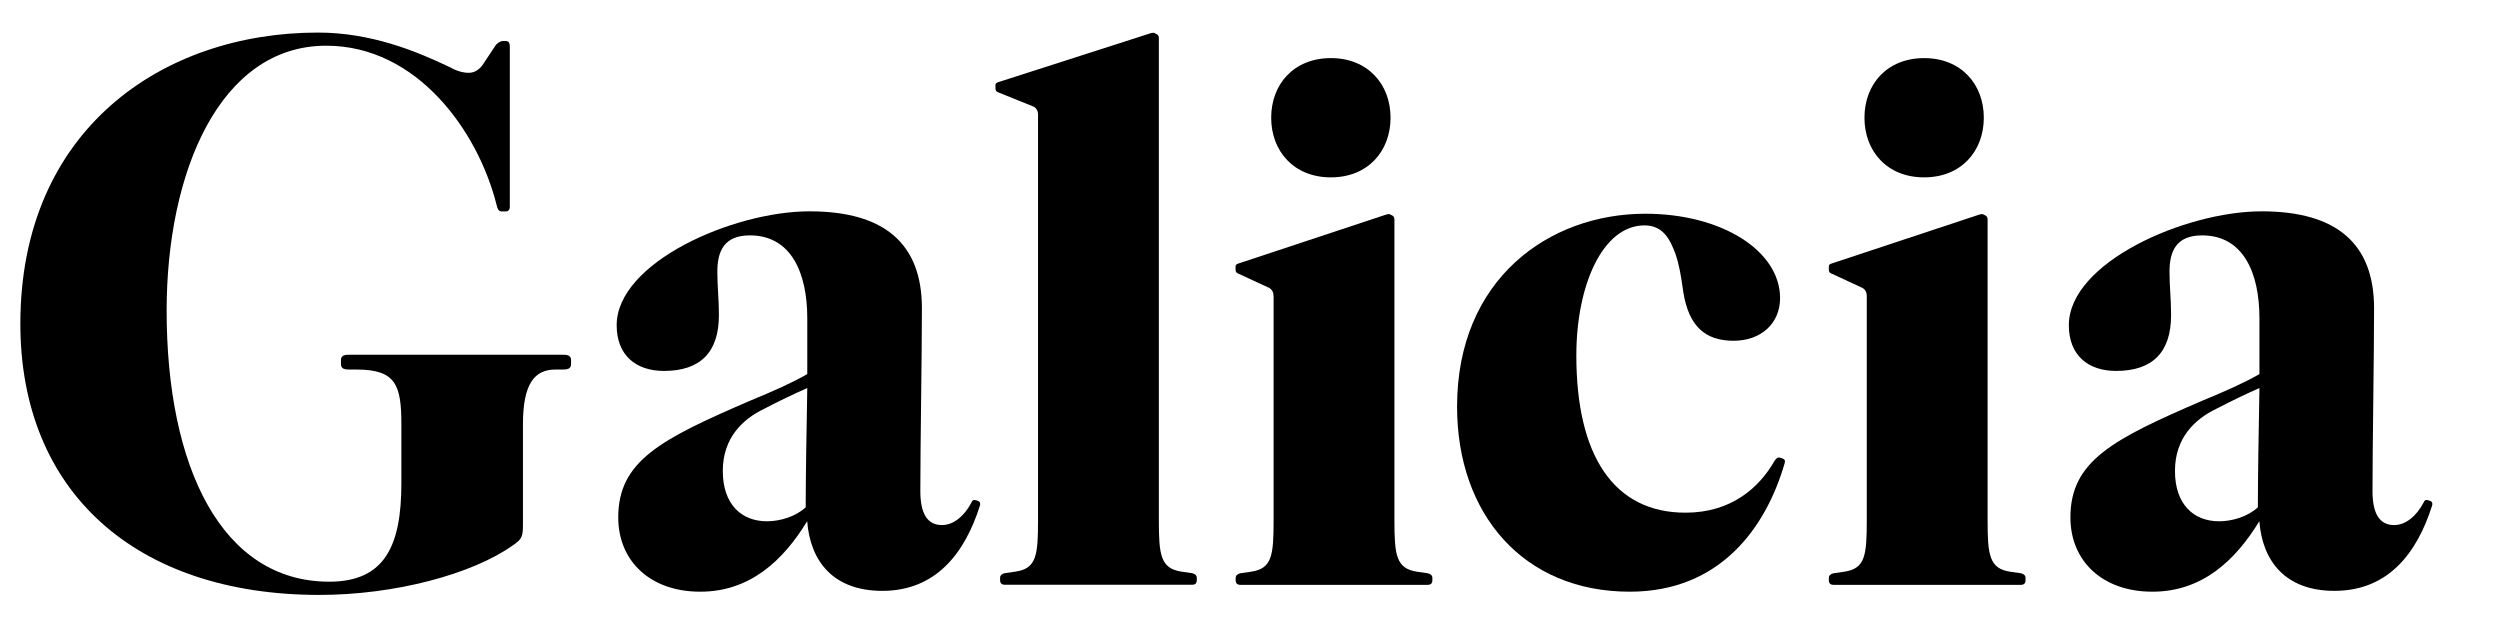 <svg xmlns="http://www.w3.org/2000/svg" xmlns:xlink="http://www.w3.org/1999/xlink" id="Capa_1" x="0px" y="0px" viewBox="0 0 2702 672.5" style="enable-background:new 0 0 2702 672.5;" xml:space="preserve"><g>	<path d="M486.6,72.8c7.5,4.2,14.2,5.9,20.1,5.9c5.9,0,11.7-3.3,15.9-10L536,48.5c2.5-2.5,5-4.2,7.5-4.2h3.3c2.5,0,4.2,1.7,4.2,5.9  v173.3c0,3.3-1.7,5-4.2,5h-5c-2.5,0-4.2-2.5-5-6.7c-20.1-80.4-86.2-172.4-184.2-172.4c-115.5,0-172.5,137.3-172.5,286.3  c0,169.1,59.4,293,175.8,293c60.3,0,77.9-39.3,77.9-106.3v-63.6c0-42.7-5.9-59.4-48.5-59.4h-8.4c-5.9,0-8.4-1.7-8.4-5.9v-4.2  c0-4.2,2.5-5.9,8.4-5.9h231.9c5.9,0,8.4,1.7,8.4,5.9v4.2c0,4.2-2.5,5.9-8.4,5.9h-8.4c-22.6,0-35.2,15.1-35.2,59.4v108  c0,12.6-0.8,15.9-10.9,22.6c-43.5,31-127.2,53.6-209.3,53.6C146.7,642.9,22,531.6,22,349.9C22,139.8,176,35.2,343.5,35.2  C401.2,35.2,449.8,55.2,486.6,72.8"></path>	<path d="M668.2,559.2c0-61.1,46.1-84.6,143.2-126.4c24.3-10,45.2-19.3,61.1-28.5v-60.3c0-49.4-17.6-89.6-62-89.6  c-27.6,0-35.2,16.7-35.2,39.3c0,15.9,1.7,29.3,1.7,46.9c0,40.2-20.1,60.3-59.4,60.3c-30.1,0-51.1-16.7-51.1-49.4  c0-67.8,125.6-123.1,208.5-123.1c81.2,0,121.4,35.2,121.4,104.7c0,51.1-1.7,148.2-1.7,197.6c0,24.3,7.5,36.8,23.4,36.8  c12.6,0,24.3-10,31.8-24.3c0.8-2.5,2.5-3.3,5-2.5l2.5,0.8c1.7,0.8,2.5,2.5,1.7,5c-16.7,52.7-48.5,92.1-105.5,92.1  c-52.8,0-77.9-31.8-81.2-75.3c-26,42.7-62,76.2-115.5,76.2C703.4,639.6,668.2,606.9,668.2,559.2 M872.5,419.4  c-13.4,5.9-29.3,13.4-46.9,22.6c-22.6,10.9-44.4,31-44.4,67s20.1,54.4,47.7,54.4c14.2,0,31-5,41.9-15.1  C870.8,519,871.6,466.3,872.5,419.4"></path>	<path d="M1121.9,123.9c0-4.2-1.7-6.7-4.2-8.4l-39.3-15.9c-1.7-0.8-2.5-1.7-2.5-4.2v-3.4c0-1.7,0.8-2.5,3.3-3.3L1243.3,36  c2.5-0.8,4.2-0.8,5,0l1.7,0.8c1.7,0.8,2.5,2.5,2.5,4.2v521.5c0,36.8,1.7,51.9,24.3,55.3l11.7,1.7c3.3,0.8,5,2.5,5,5v2.5  c0,3.4-1.7,5-5,5h-202.6c-3.3,0-5-1.7-5-5v-2.5c0-2.5,1.7-4.2,5-5l11.7-1.7c22.6-3.3,24.3-17.6,24.3-55.3V123.9z"></path>	<path d="M1376.4,319.8c0-4.2-1.7-6.7-4.2-8.4l-34.3-15.9c-1.7-0.8-2.5-1.7-2.5-4.2V288c0-1.7,0.8-2.5,3.4-3.3l159.1-52.7  c2.5-0.8,4.2-0.8,5,0l1.7,0.8c1.7,0.8,2.5,2.5,2.5,4.2v325.6c0,36.8,1.7,51.9,24.3,55.3l11.7,1.7c3.4,0.8,5,2.5,5,5v2.5  c0,3.4-1.7,5-5,5h-202.6c-3.4,0-5-1.7-5-5v-2.5c0-2.5,1.7-4.2,5-5l11.7-1.7c22.6-3.3,24.3-17.6,24.3-55.3V319.8z M1373.9,127.2  c0-36,24.3-64.4,64.5-64.4c40.2,0,64.5,28.5,64.5,64.4c0,36-24.3,64.5-64.5,64.5C1398.2,191.7,1373.9,163.2,1373.9,127.2"></path>	<path d="M1574.8,439.5c0-138.1,99.6-208.5,203.4-208.5c82.9,0,145.7,40.2,145.7,91.2c0,27.6-20.9,46.1-50.2,46.1  c-31,0-48.5-15.9-54.4-52.7c-2.5-17.6-4.2-28.5-8.4-41c-5.9-15.9-13.4-31-33.5-31c-45.2,0-73.7,64.5-73.7,140.6  c0,108,40.2,169.9,118,169.9c49.4,0,79.5-26.8,96.3-56.1c1.7-2.5,3.4-4.2,5.9-3.3l2.5,0.8c2.5,0.8,3.3,2.5,2.5,5  c-20.1,69.5-69.5,139-167.4,139C1646.8,639.6,1574.8,555.9,1574.8,439.5"></path>	<path d="M2017.6,319.8c0-4.2-1.7-6.7-4.2-8.4l-34.3-15.9c-1.7-0.8-2.5-1.7-2.5-4.2V288c0-1.7,0.8-2.5,3.3-3.3l159.1-52.7  c2.5-0.8,4.2-0.8,5,0l1.7,0.8c1.7,0.8,2.5,2.5,2.5,4.2v325.6c0,36.8,1.7,51.9,24.3,55.3l11.7,1.7c3.3,0.8,5,2.5,5,5v2.5  c0,3.4-1.7,5-5,5h-202.6c-3.3,0-5-1.7-5-5v-2.5c0-2.5,1.7-4.2,5-5l11.7-1.7c22.6-3.3,24.3-17.6,24.3-55.3V319.8z M2015.1,127.2  c0-36,24.3-64.4,64.5-64.4c40.2,0,64.5,28.5,64.5,64.4c0,36-24.3,64.5-64.5,64.5C2039.3,191.7,2015.1,163.2,2015.1,127.2"></path>	<path d="M2237.7,559.2c0-61.1,46.1-84.6,143.2-126.4c24.3-10,45.2-19.3,61.1-28.5v-60.3c0-49.4-17.6-89.6-62-89.6  c-27.6,0-35.2,16.7-35.2,39.3c0,15.9,1.7,29.3,1.7,46.9c0,40.2-20.1,60.3-59.4,60.3c-30.1,0-51.1-16.7-51.1-49.4  c0-67.8,125.6-123.1,208.5-123.1c81.2,0,121.4,35.2,121.4,104.7c0,51.1-1.7,148.2-1.7,197.6c0,24.3,7.5,36.8,23.4,36.8  c12.6,0,24.3-10,31.8-24.3c0.8-2.5,2.5-3.3,5-2.5l2.5,0.8c1.7,0.8,2.5,2.5,1.7,5c-16.7,52.7-48.5,92.1-105.5,92.1  c-52.7,0-77.9-31.8-81.2-75.3c-26,42.7-62,76.2-115.5,76.2C2272.9,639.6,2237.7,606.9,2237.7,559.2 M2442,419.4  c-13.4,5.9-29.3,13.4-46.9,22.6c-22.6,10.9-44.4,31-44.4,67s20.1,54.4,47.7,54.4c14.2,0,31-5,41.9-15.1  C2440.3,519,2441.1,466.3,2442,419.4"></path></g></svg>
